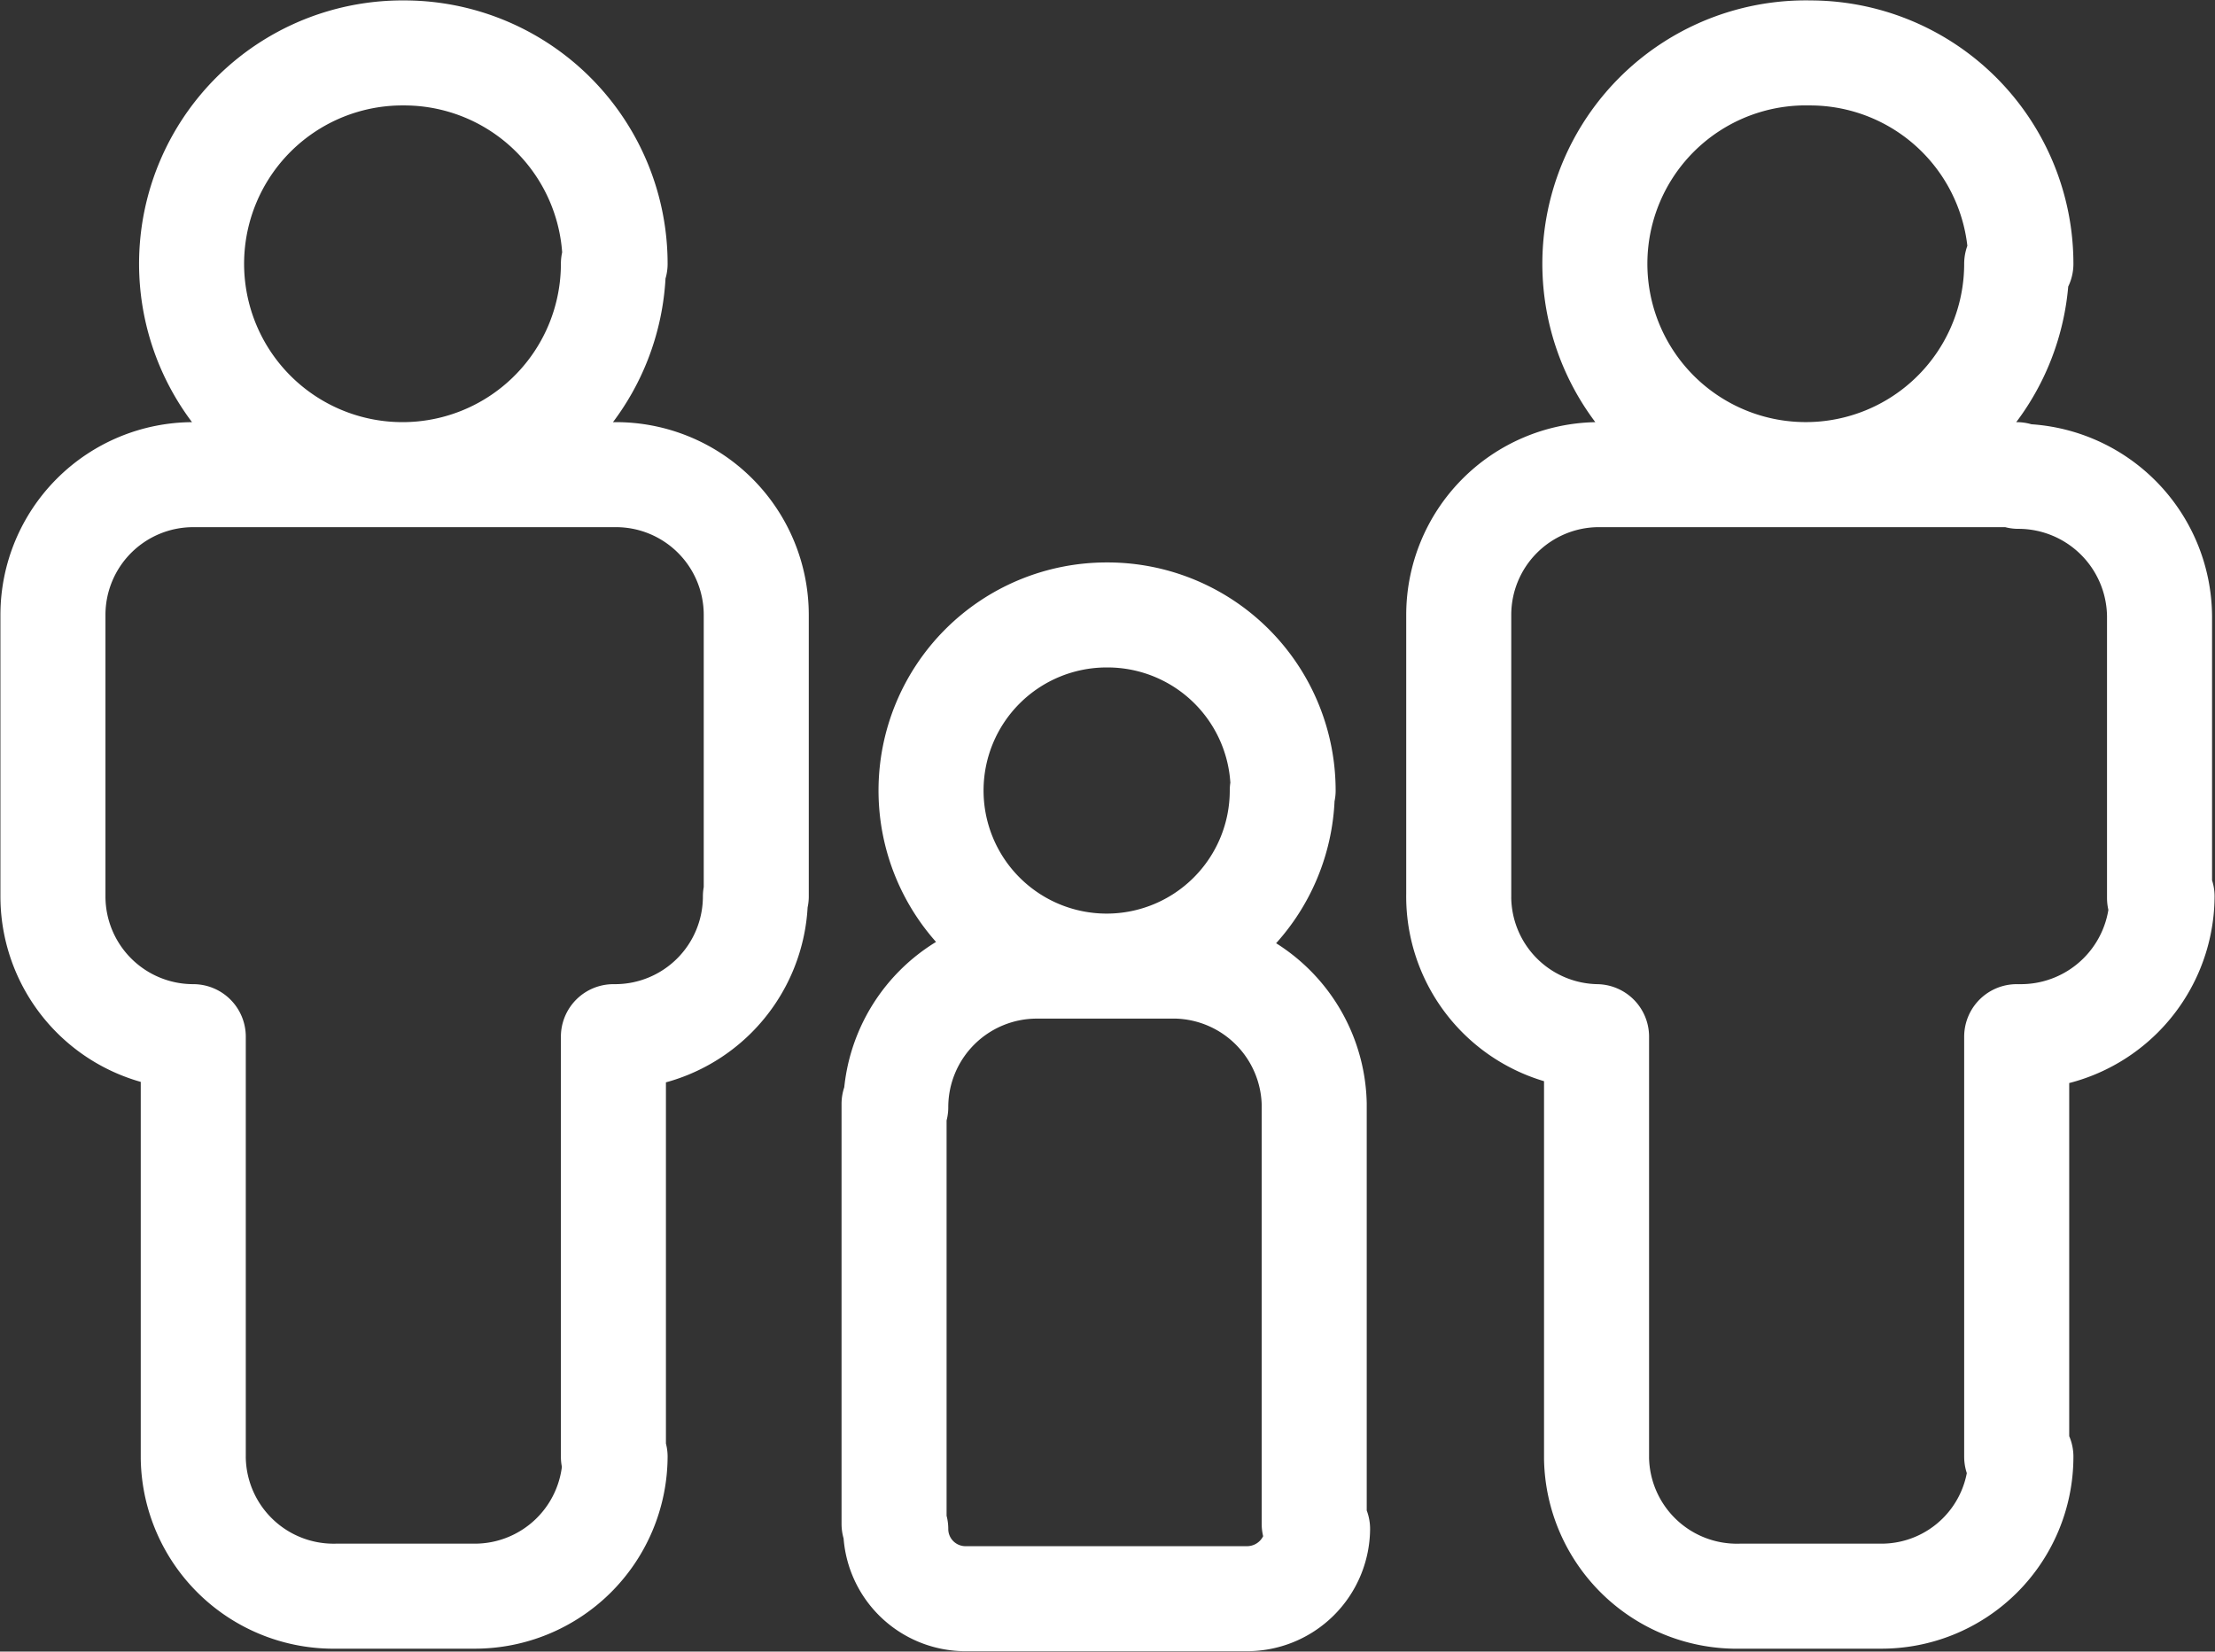 <svg xmlns="http://www.w3.org/2000/svg" viewBox="0 0 26.36 19.66"><rect x="0" y="0" width="26.36" height="19.66" fill="#333333" stroke="none"/><defs><style>.cls-1{fill:none;stroke:#fff;stroke-linecap:round;stroke-linejoin:round;stroke-width:1.25px;}</style></defs><g id="Layer_2" data-name="Layer 2"><g id="Layer_1-2" data-name="Layer 1"><path class="cls-1" d="M12.34,11.5H14m1.68,6.7a.84.84,0,0,1-.84.83m-4.18-.83a.83.83,0,0,0,.83.83m0,0h3.35m.42-9.62a2.09,2.09,0,1,1-2.09-2.09A2.09,2.09,0,0,1,15.27,9.41ZM19,5.65h5m0,6.69v5M20.71,19h1.67M19,12.34v5m6.7-10v3.35M17.36,7.32v3.35m8.37,0a1.68,1.68,0,0,1-1.68,1.67m0,5A1.66,1.66,0,0,1,22.38,19M19,17.36A1.67,1.67,0,0,0,20.71,19m-3.35-8.36A1.67,1.67,0,0,0,19,12.34m6.7-5a1.68,1.68,0,0,0-1.68-1.67M17.36,7.32A1.67,1.67,0,0,1,19,5.65m5-2.51A2.51,2.51,0,1,1,21.54.63,2.51,2.51,0,0,1,24.05,3.14Zm-8.36,10v5m-5-5v5m5-5A1.68,1.68,0,0,0,14,11.5m-3.34,1.68a1.68,1.68,0,0,1,1.67-1.68M2.3,5.65h5m0,6.69v5M4,19H5.65M2.3,12.34v5M9,7.32v3.35M.63,7.32v3.35m8.36,0a1.67,1.67,0,0,1-1.67,1.67m0,5A1.67,1.67,0,0,1,5.65,19M2.3,17.36A1.67,1.67,0,0,0,4,19M.63,10.67A1.67,1.67,0,0,0,2.3,12.34M9,7.32A1.67,1.67,0,0,0,7.32,5.65M.63,7.32A1.67,1.67,0,0,1,2.3,5.65m5-2.51A2.51,2.51,0,1,1,4.81.63,2.51,2.51,0,0,1,7.32,3.14Z"/></g></g></svg>